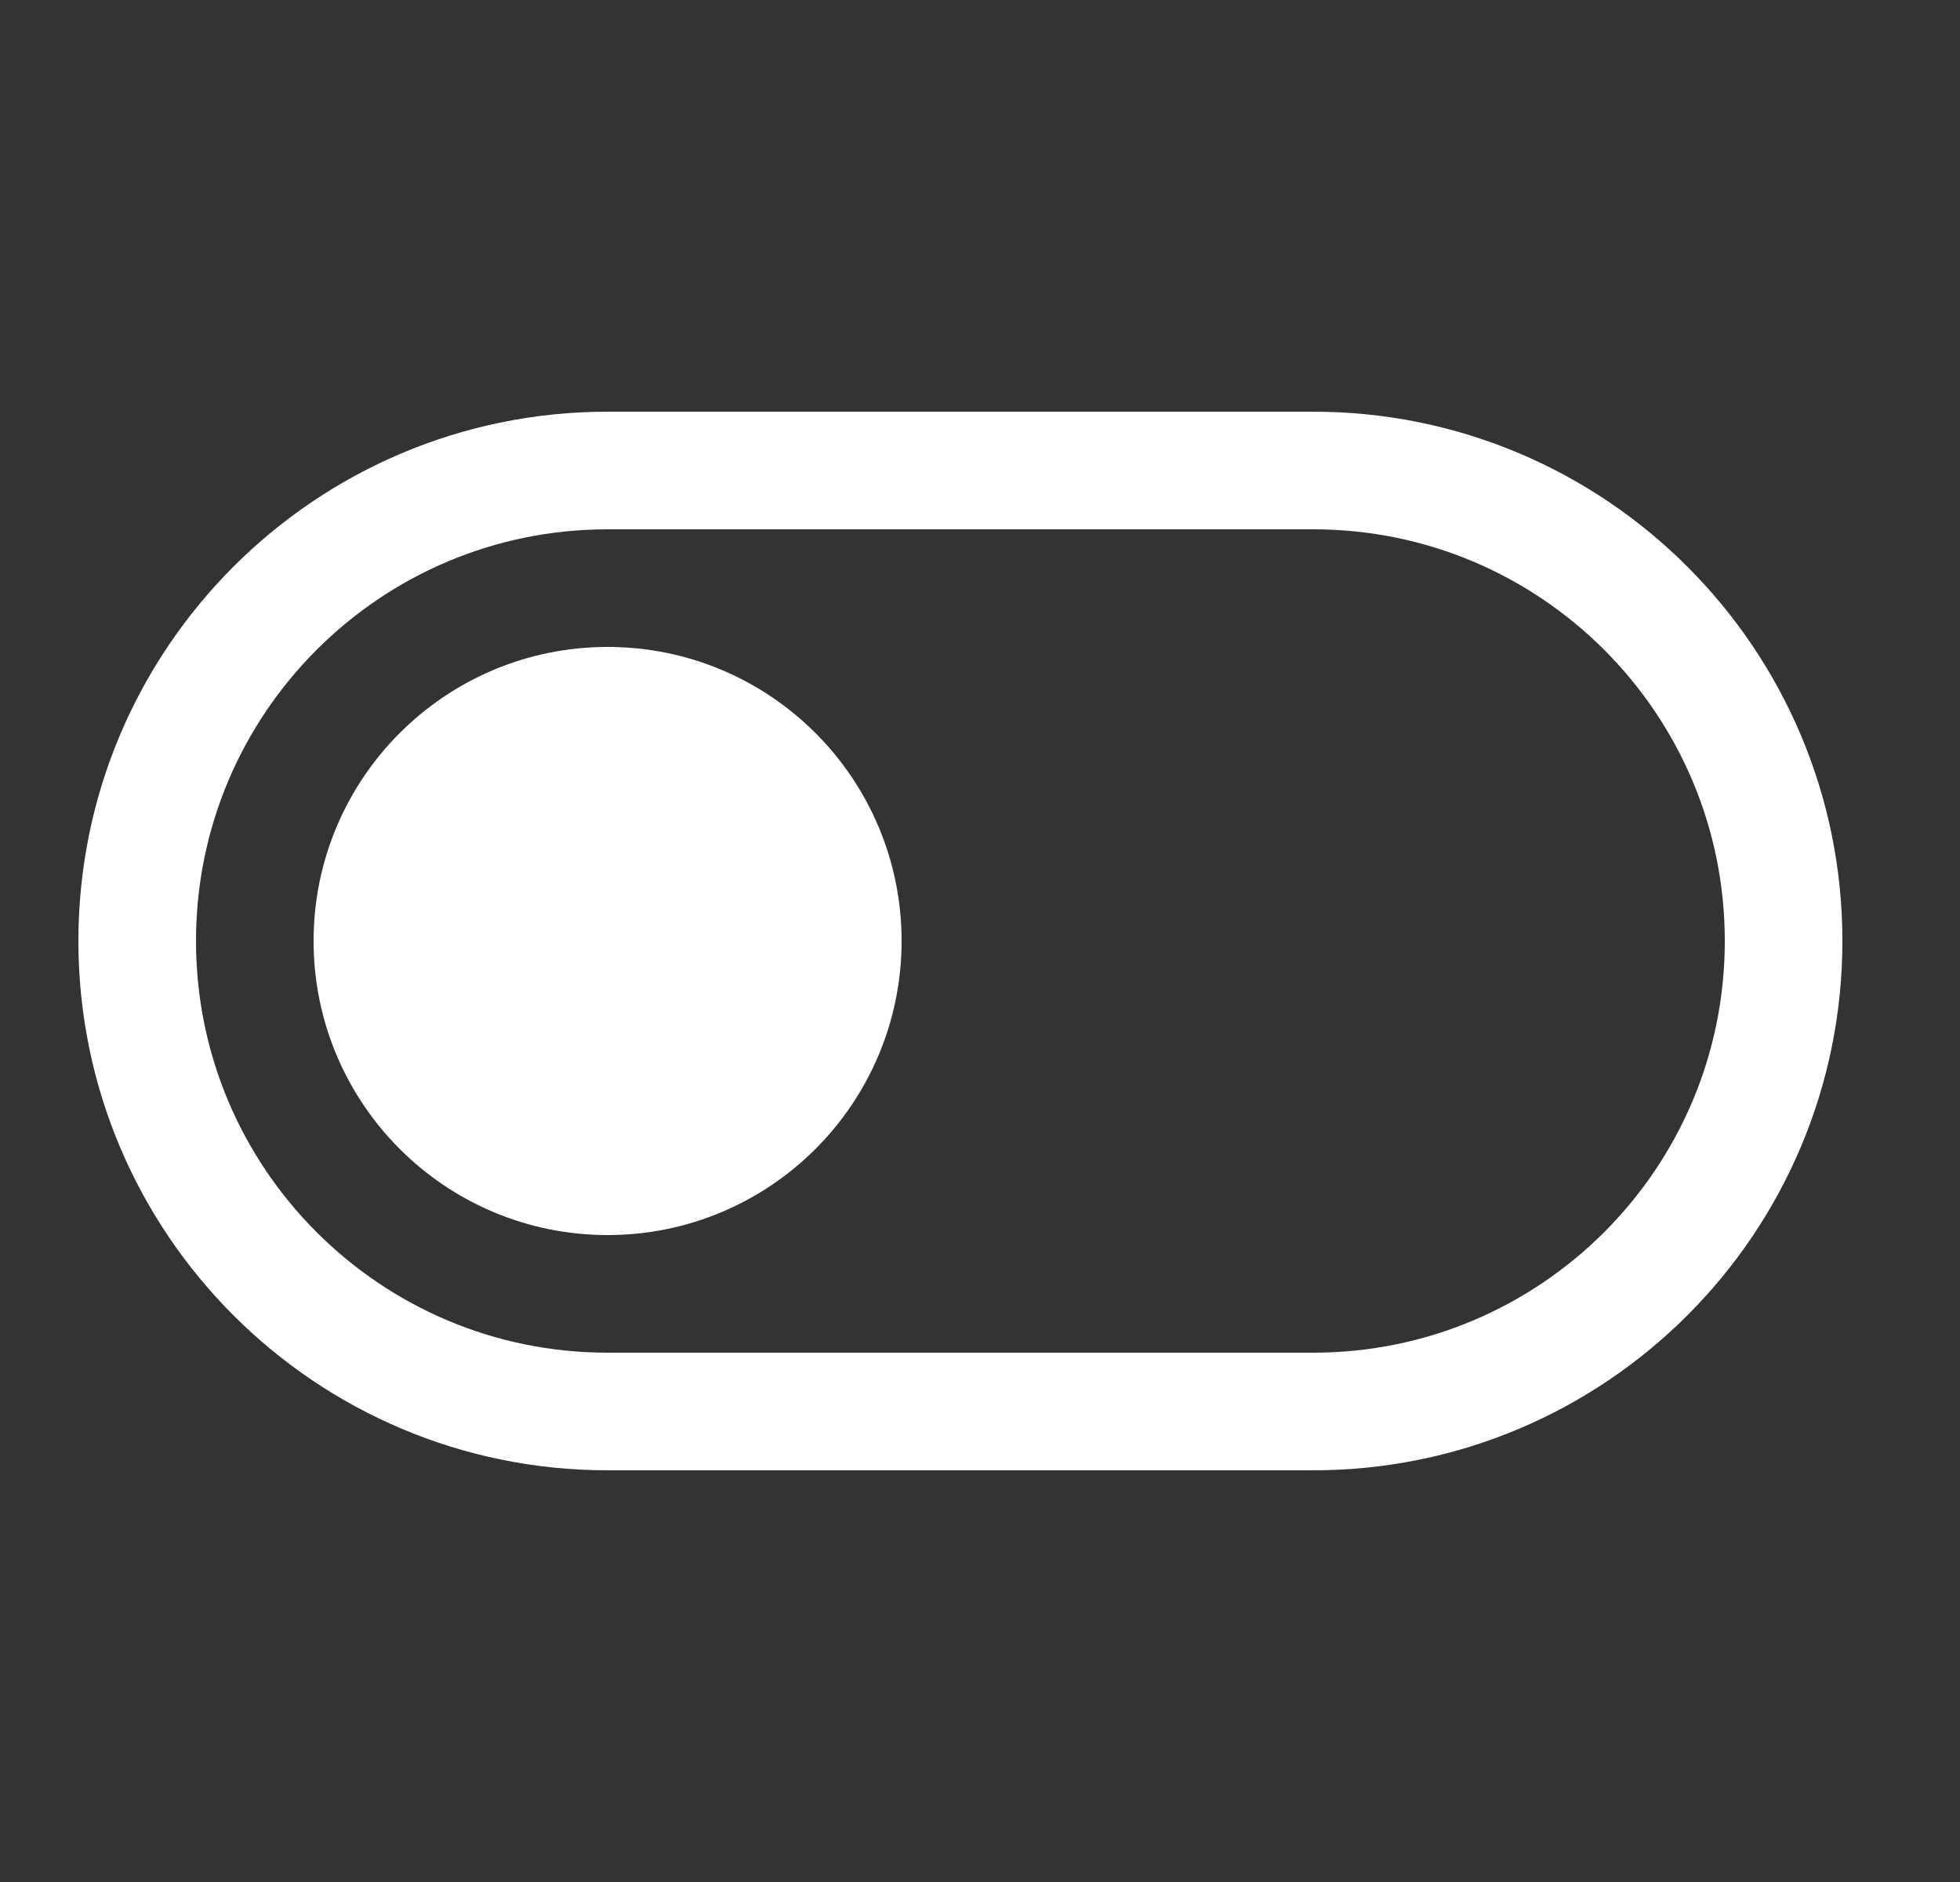 <svg width="25" height="24" viewBox="0 0 25 24" fill="none" xmlns="http://www.w3.org/2000/svg">
<rect x="0" y="0" width="25" height="24" fill="#333333" stroke="none"/>
<g opacity="1">
<path d="M7.75 6H16.75C20.064 6 22.75 8.686 22.75 12V12C22.75 15.314 20.064 18 16.75 18H7.75C4.436 18 1.75 15.314 1.75 12V12C1.75 8.686 4.436 6 7.75 6Z" stroke="#FFFFFF" stroke-width="1.5" stroke-linecap="round" stroke-linejoin="round"/>
<path d="M7.75 15C9.407 15 10.75 13.657 10.75 12C10.75 10.343 9.407 9 7.75 9C6.093 9 4.75 10.343 4.75 12C4.75 13.657 6.093 15 7.75 15Z" fill="#FFFFFF" stroke="#FFFFFF" stroke-width="1.5" stroke-linecap="round" stroke-linejoin="round"/>
</g>
</svg>
